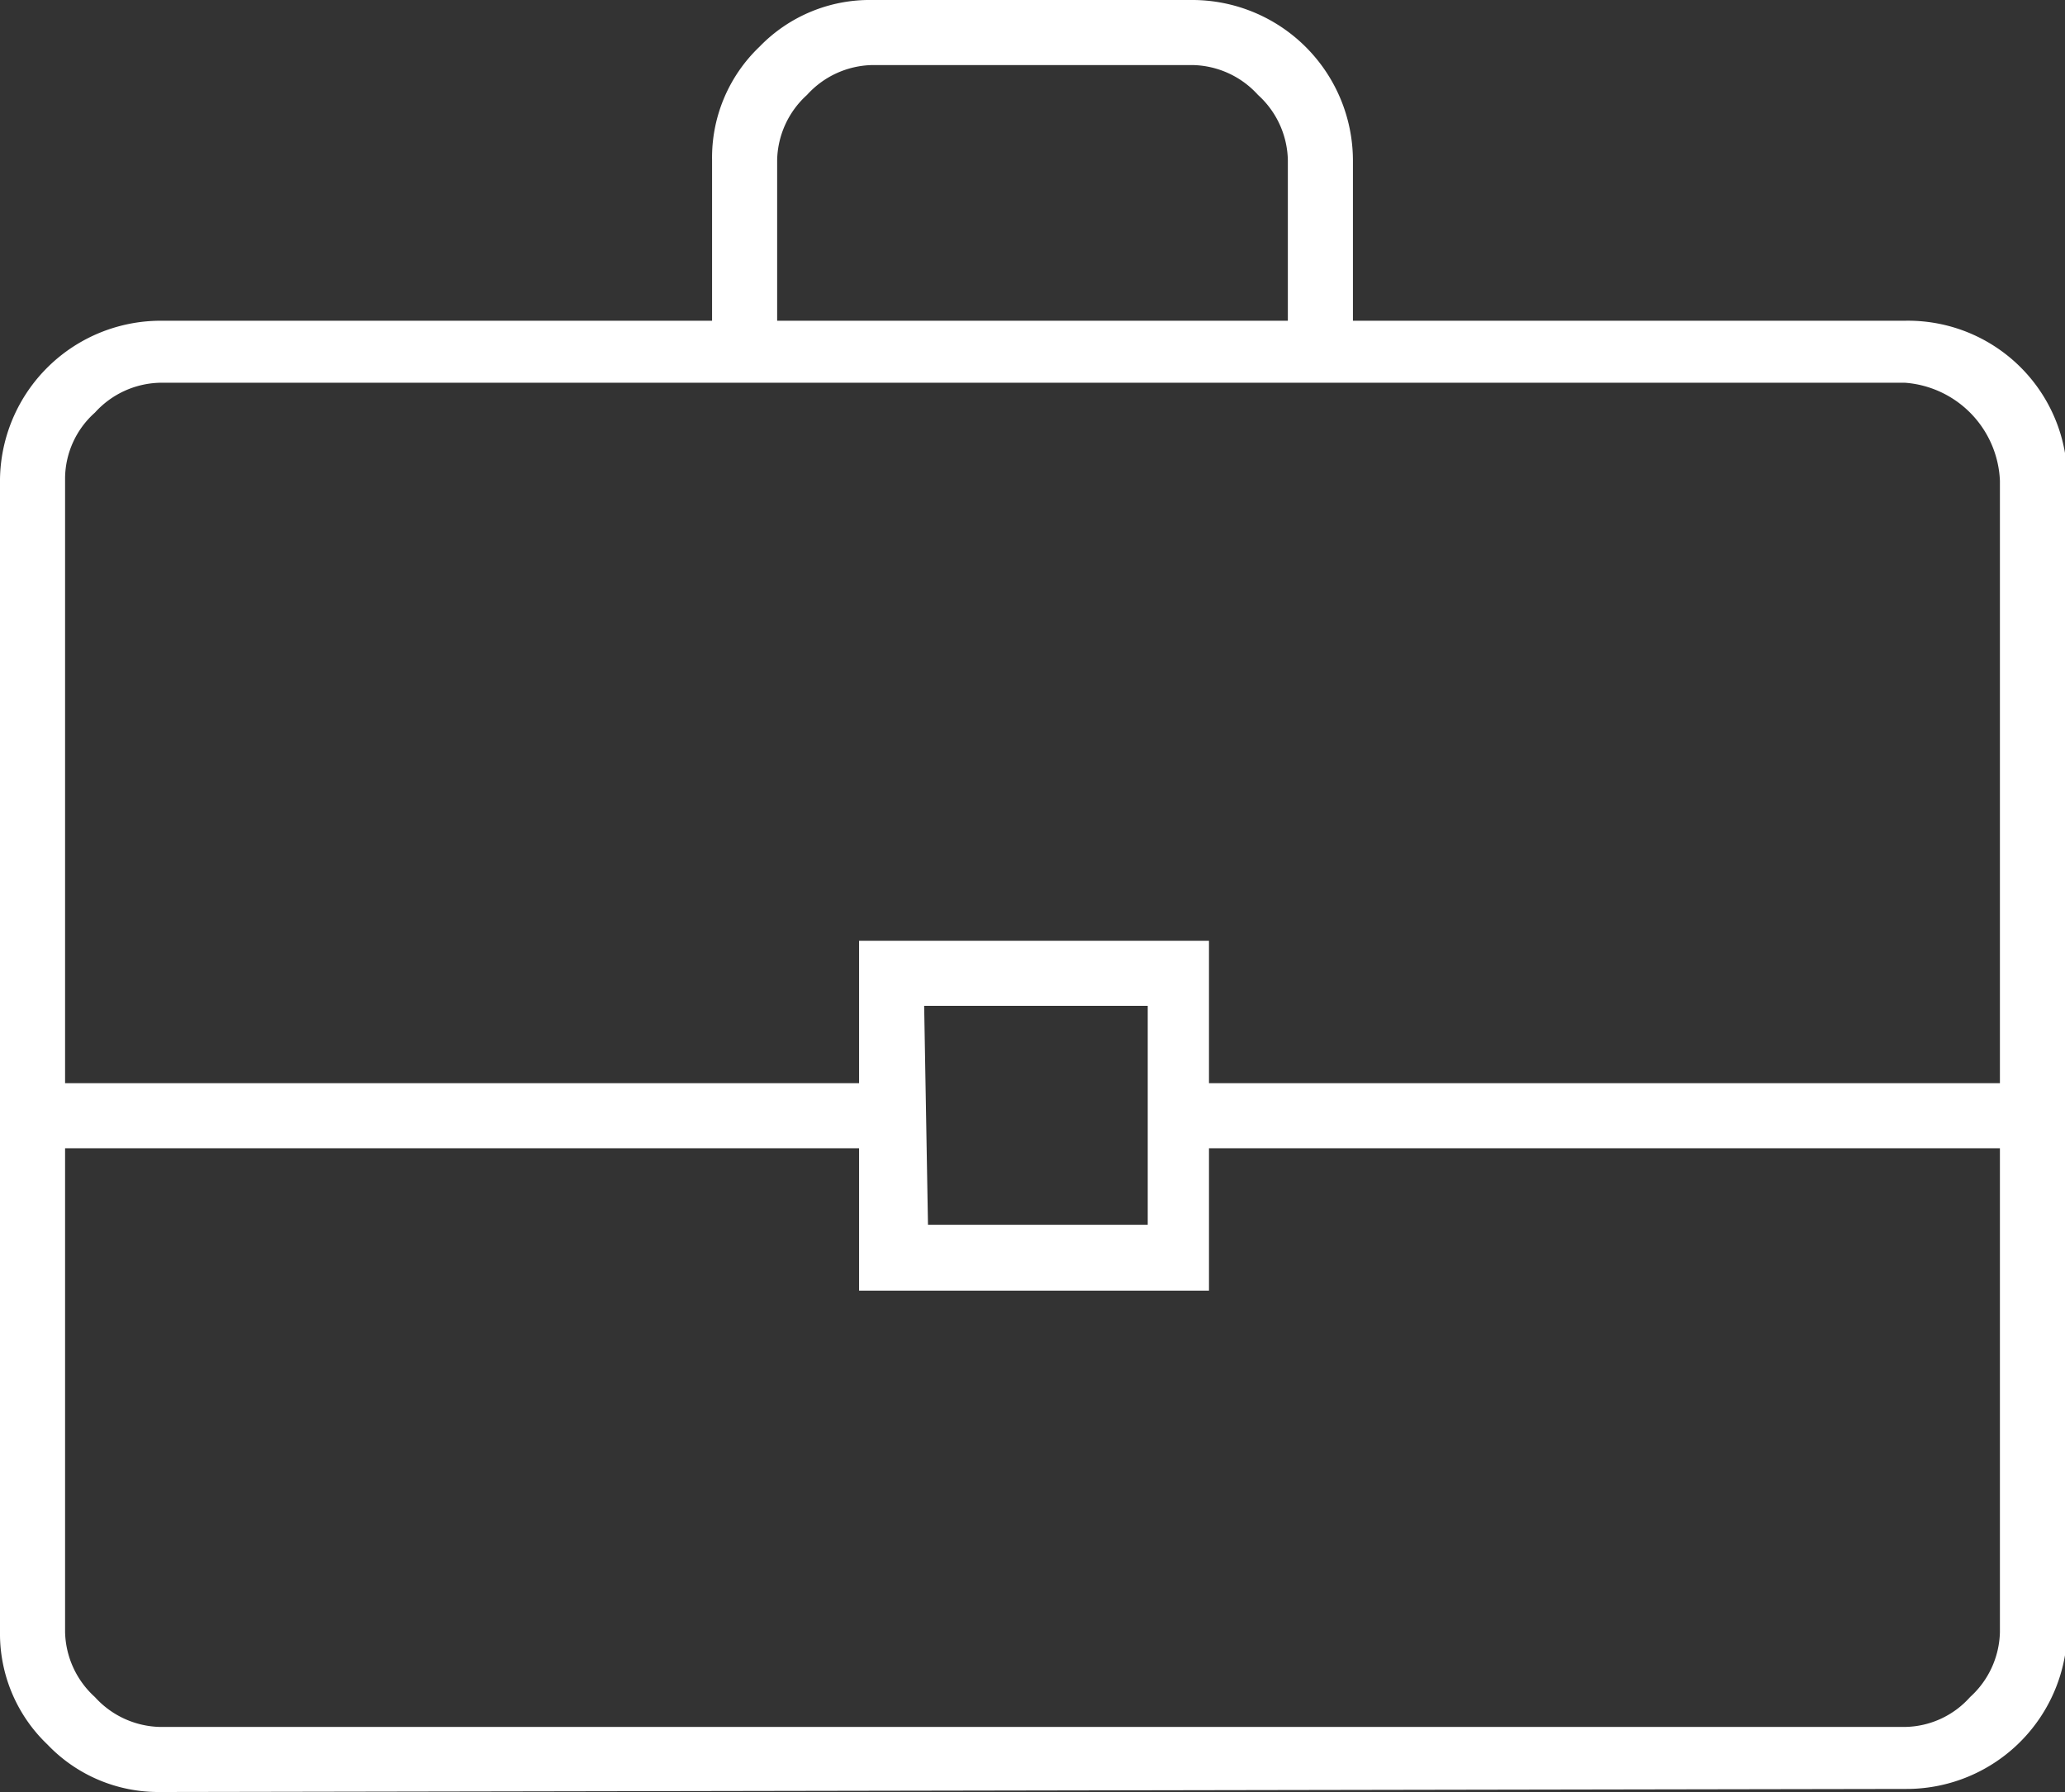 <svg xmlns="http://www.w3.org/2000/svg" id="Layer_1" data-name="Layer 1" viewBox="0 0 26.97 23.41"><rect x="0" y="0" width="26.97" height="23.41" fill="#333333" stroke="none"/><defs><style>.cls-1{fill:#fff;}</style></defs><path class="cls-1" d="M5.08,27.41a2,2,0,0,1-1.46-.62A2,2,0,0,1,3,25.32v-15A2.1,2.1,0,0,1,5.09,8.19H12.3V6.09a2,2,0,0,1,.62-1.48A2,2,0,0,1,14.39,4h4.2a2.1,2.1,0,0,1,2.08,2.09v2.1h7.21A2.08,2.08,0,0,1,30,10.28v15a2.1,2.1,0,0,1-2.08,2.09ZM13.15,8.19h6.67V6.09a1.18,1.18,0,0,0-.39-.85,1.18,1.18,0,0,0-.85-.39H14.39a1.18,1.18,0,0,0-.85.39,1.18,1.18,0,0,0-.39.85ZM29.12,19H18.79v1.86H14.22V19H3.85v6.32a1.18,1.18,0,0,0,.39.85,1.18,1.18,0,0,0,.85.39H27.88a1.16,1.16,0,0,0,.85-.39,1.18,1.18,0,0,0,.39-.85Zm-14,1h2.87V17.14H15.07ZM3.85,18.15H14.22V16.29h4.57v1.86H29.12V10.28A1.34,1.34,0,0,0,27.88,9H5.09a1.18,1.18,0,0,0-.85.39,1.16,1.16,0,0,0-.39.85Z" transform="translate(-3 -4)"></path></svg>
